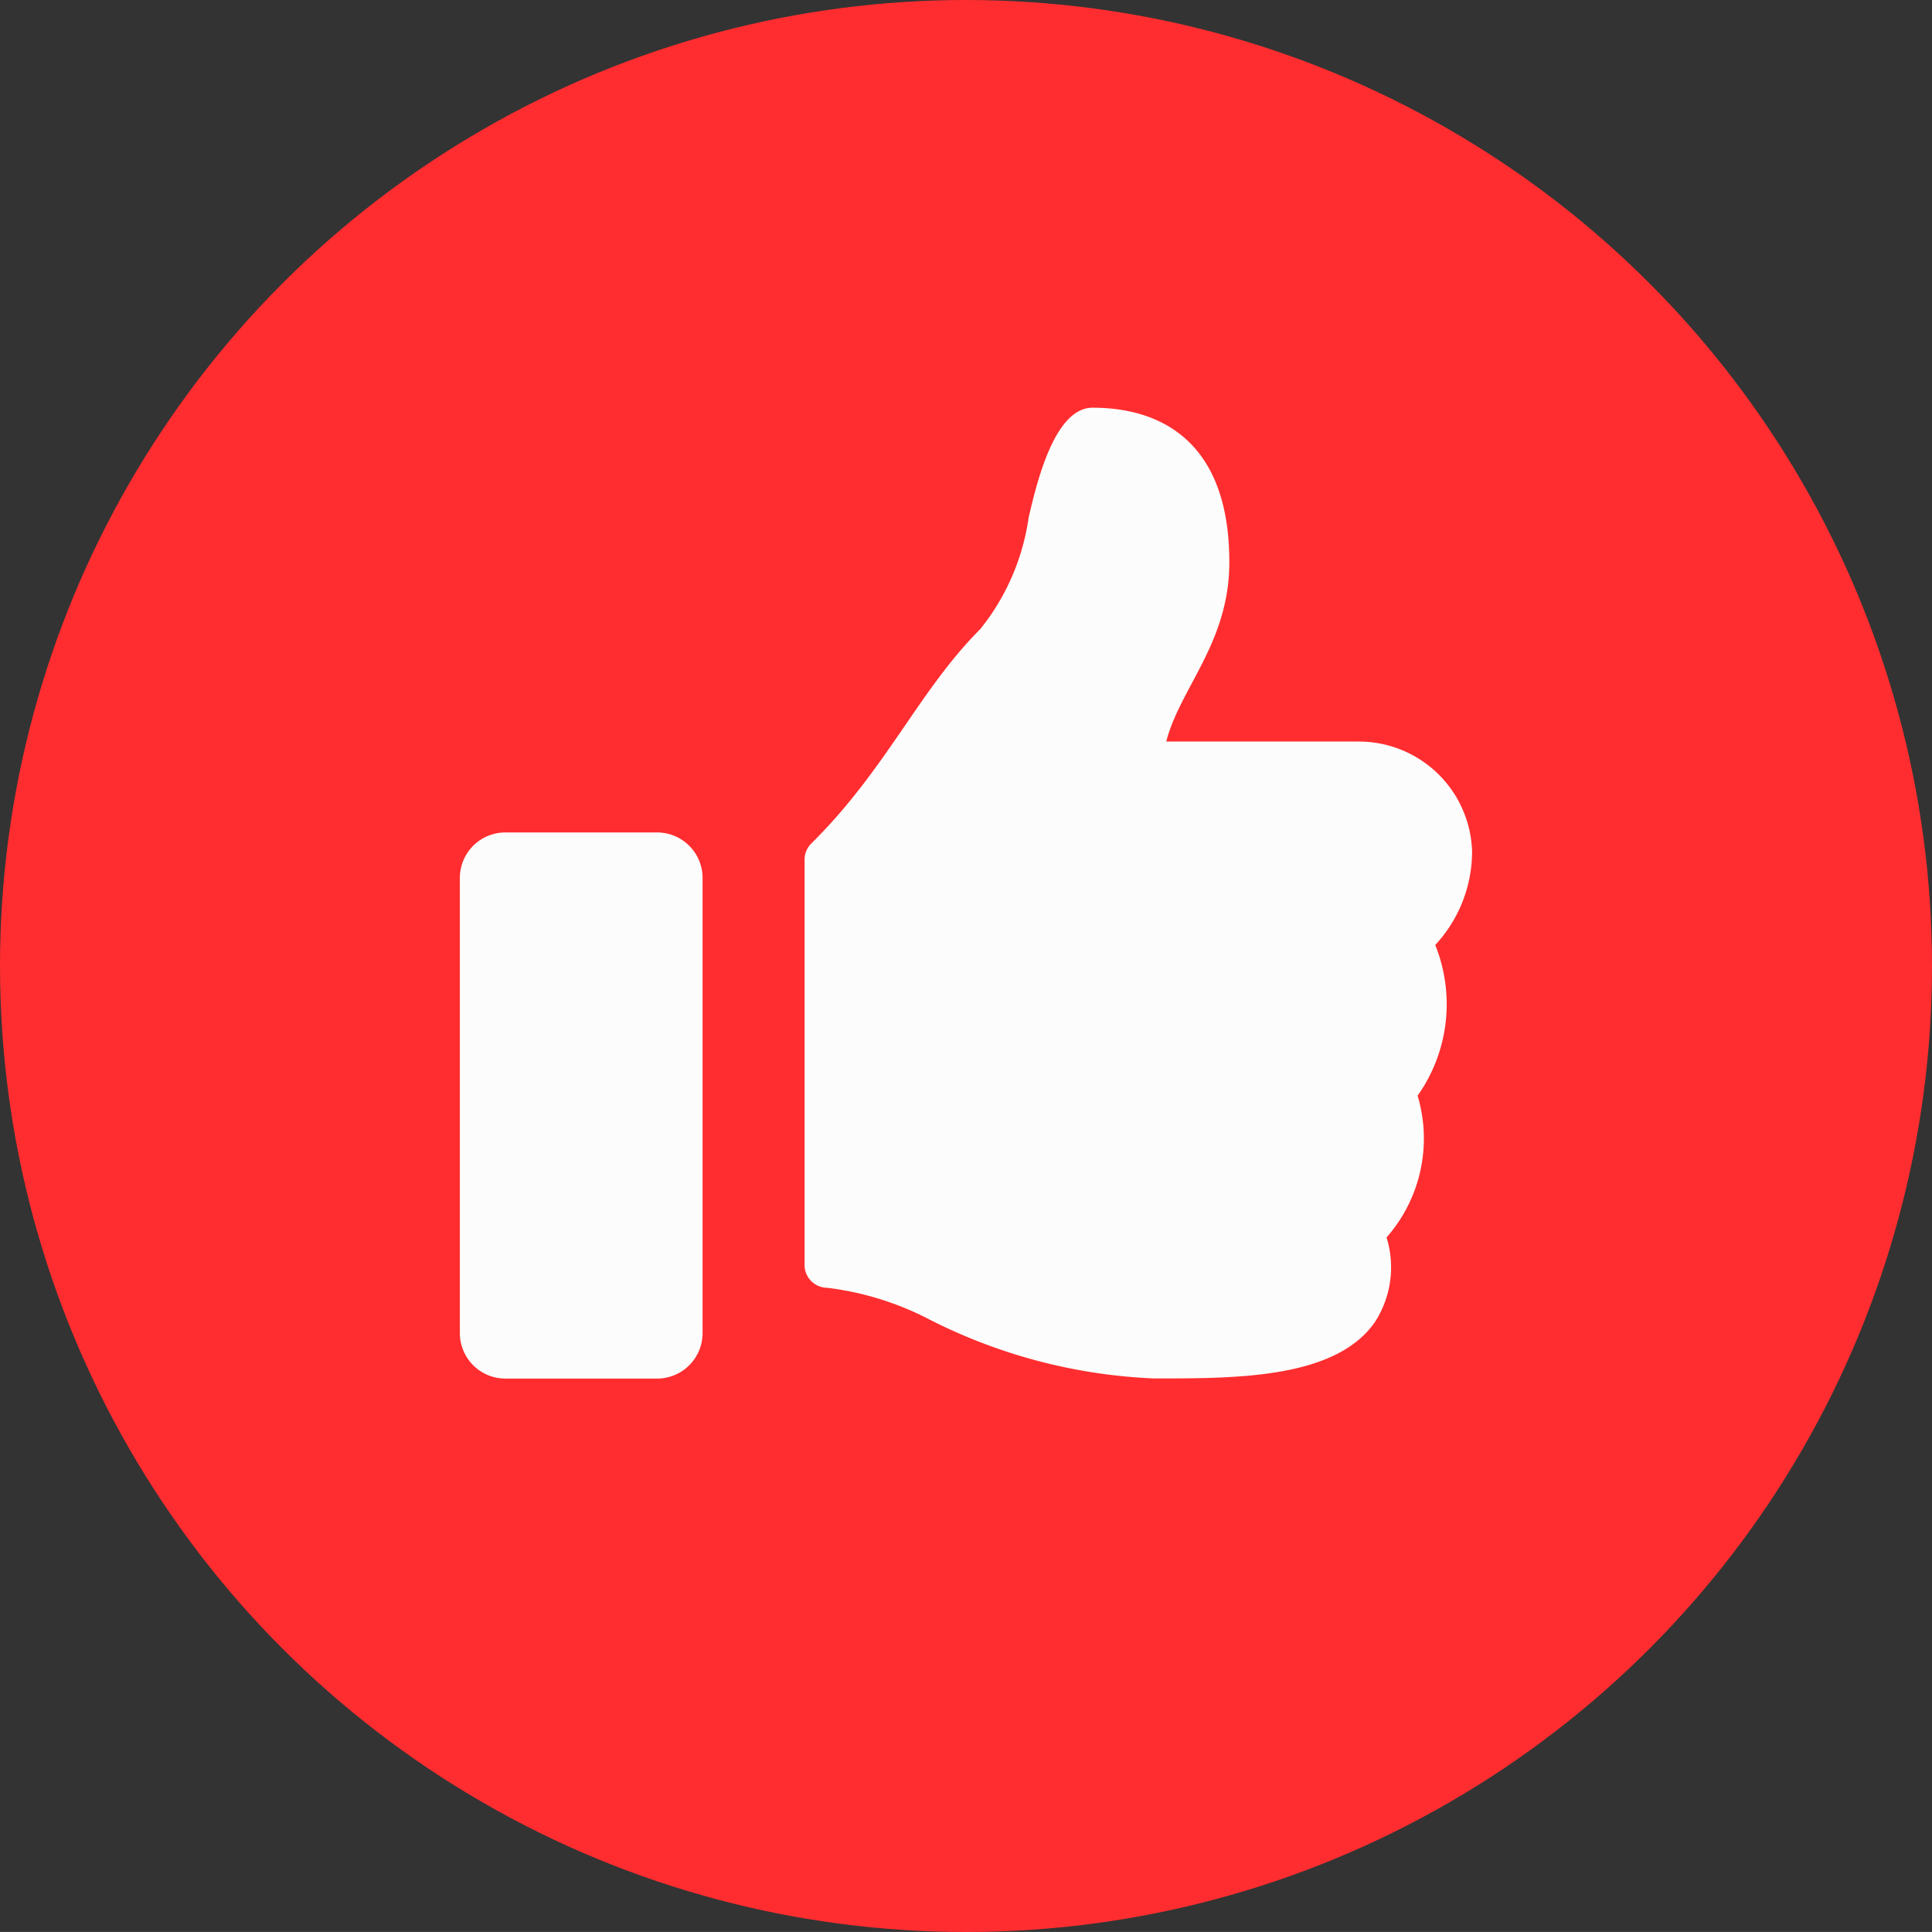 <svg xmlns="http://www.w3.org/2000/svg" width="40" height="39.999"><rect width="100%" height="100%" fill="#333333" stroke="none"/><circle data-name="Ellipse 204" cx="20" cy="20" fill="#FF2D2F" r="20"/><g data-name="Group 2471"><path data-name="Icon awesome-thumbs-up" d="M13.604 17.235h-3.141a.942.942 0 0 0-.942.943V27.6a.942.942 0 0 0 .942.942h3.141a.942.942 0 0 0 .942-.942v-9.422a.942.942 0 0 0-.942-.943Zm11.848-5.594c0 1.665-1.02 2.6-1.306 3.712h3.994a2.346 2.346 0 0 1 2.338 2.281 2.843 2.843 0 0 1-.763 1.931 3.28 3.28 0 0 1-.365 3.12 3.1 3.1 0 0 1-.643 2.935 2.084 2.084 0 0 1-.241 1.752c-.8 1.151-2.787 1.167-4.467 1.167h-.112a11.27 11.27 0 0 1-4.694-1.246 6.179 6.179 0 0 0-2.072-.631.471.471 0 0 1-.463-.471v-8.393a.471.471 0 0 1 .14-.335c1.555-1.537 2.224-3.164 3.5-4.441a4.755 4.755 0 0 0 1-2.313c.17-.725.535-2.268 1.323-2.268.947 0 2.831.314 2.831 3.2Z" fill="#fcfcfc"/></g></svg>